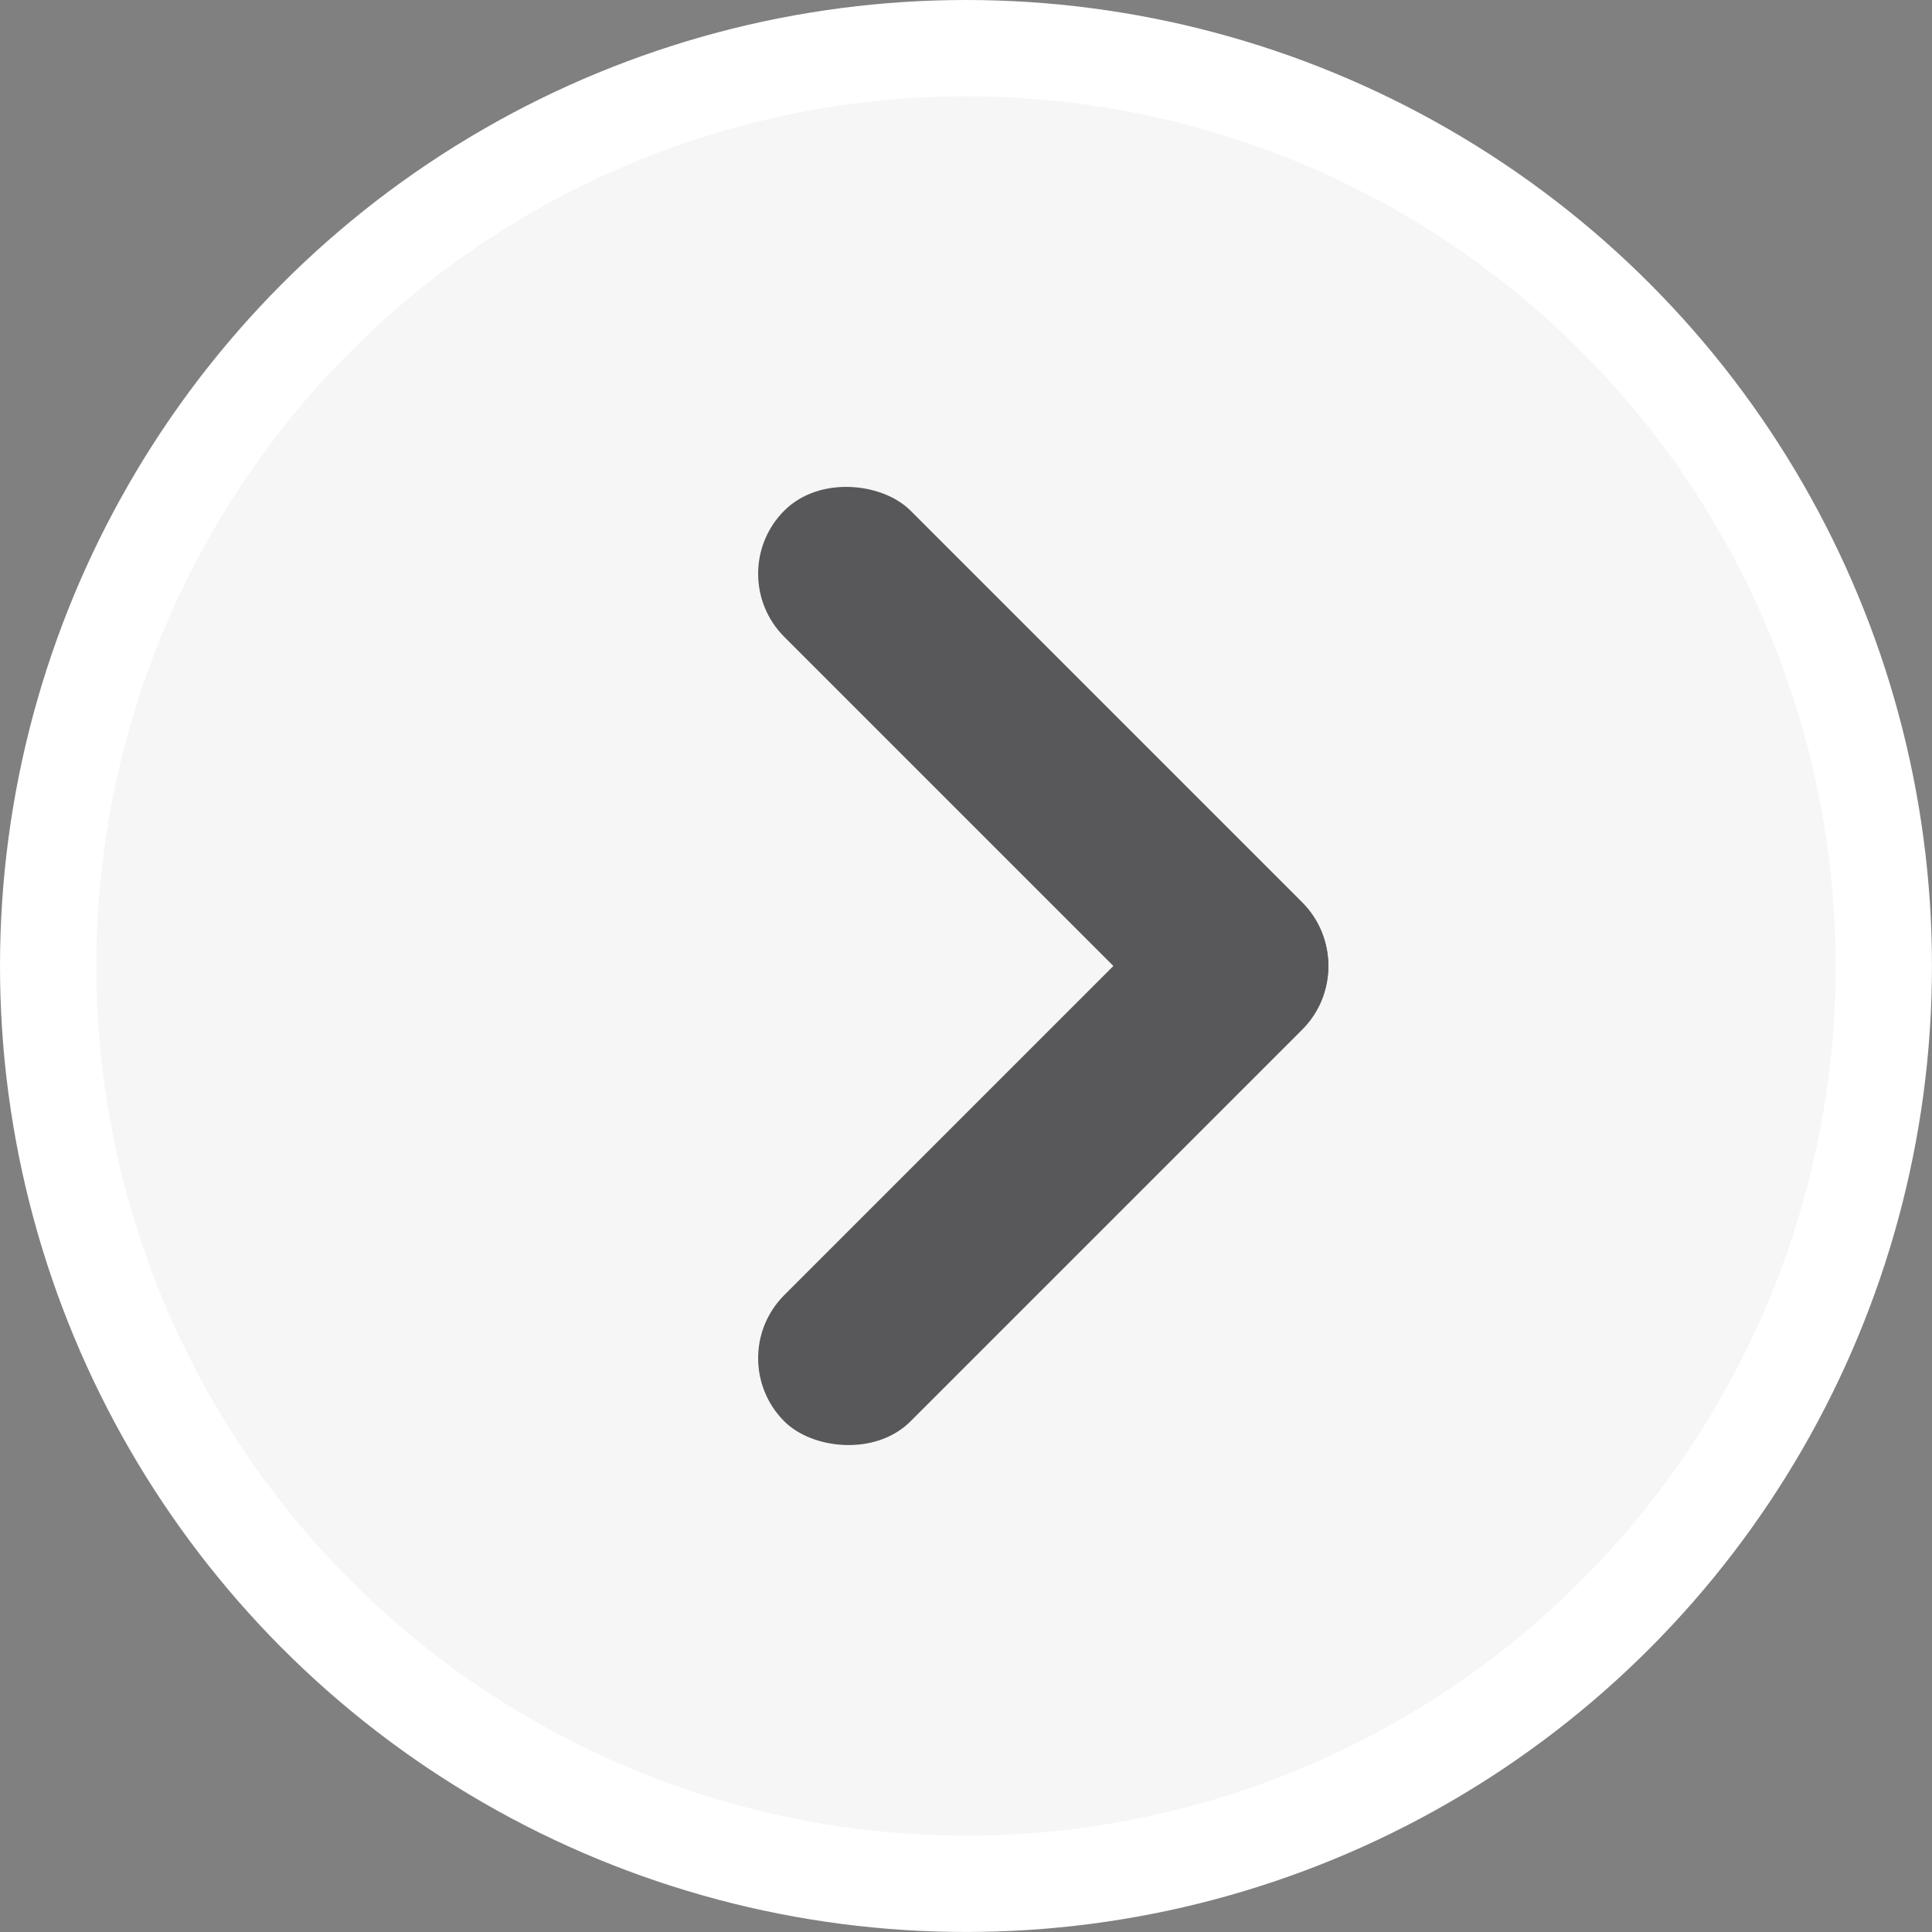 <svg xmlns="http://www.w3.org/2000/svg" width="60.187" height="60.187" viewBox="0 0 60.187 60.187">
  <rect x="0" y="0" width="60.187" height="60.187" fill="#808080" stroke="none"/>
  <g id="seta-direita" transform="translate(-1621.87 -4726.262)">
    <g id="Grupo_377" data-name="Grupo 377">
      <circle id="Elipse_29" data-name="Elipse 29" cx="28.593" cy="28.593" r="28.593" transform="translate(1623.37 4727.762)" fill="#f6f6f6" stroke="#fff" stroke-width="3"/>
      <g id="Grupo_269" data-name="Grupo 269">
        <g id="Grupo_267" data-name="Grupo 267">
          <g id="Grupo_266" data-name="Grupo 266">
            <rect id="Retângulo_137" data-name="Retângulo 137" width="5.562" height="22.818" rx="2.781" transform="translate(1644.336 4744.136) rotate(-45)" fill="#58585a"/>
          </g>
        </g>
        <g id="Grupo_268" data-name="Grupo 268">
          <rect id="Retângulo_138" data-name="Retângulo 138" width="22.818" height="5.562" rx="2.781" transform="translate(1644.336 4768.574) rotate(-45)" fill="#58585a"/>
        </g>
      </g>
    </g>
  </g>
</svg>
